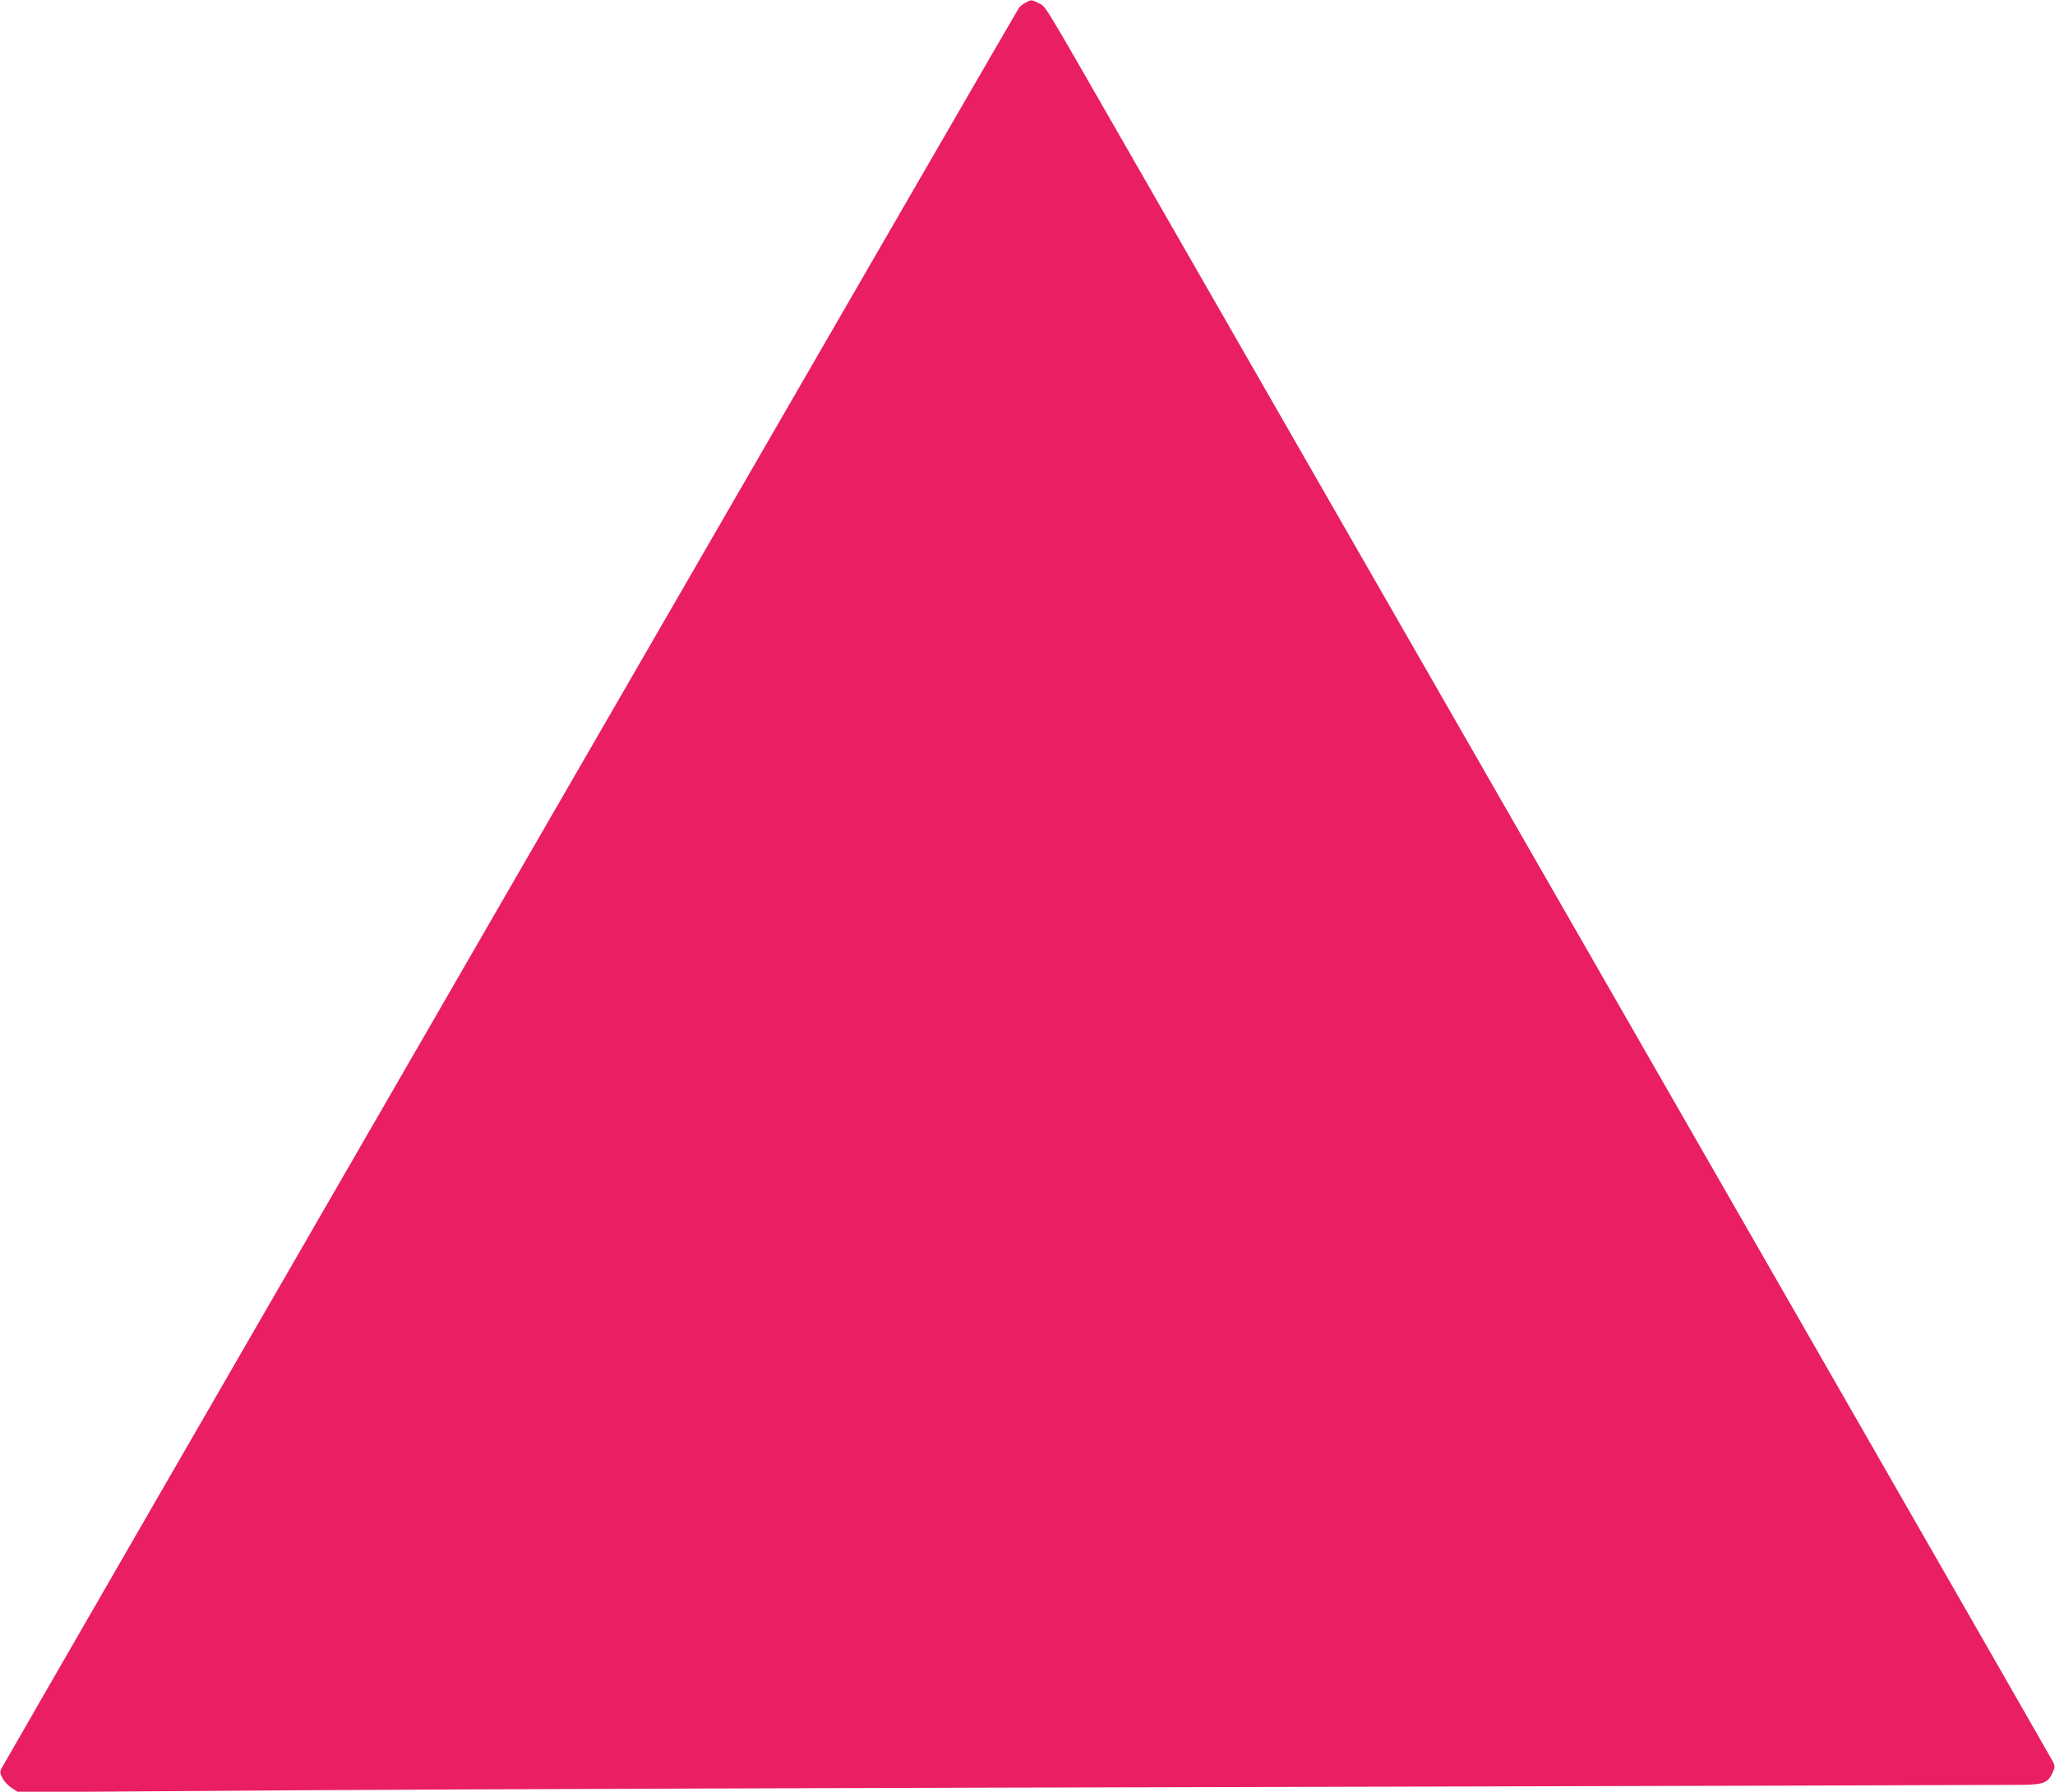 <?xml version="1.0" standalone="no"?>
<!DOCTYPE svg PUBLIC "-//W3C//DTD SVG 20010904//EN"
 "http://www.w3.org/TR/2001/REC-SVG-20010904/DTD/svg10.dtd">
<svg version="1.0" xmlns="http://www.w3.org/2000/svg"
 width="1280pt" height="1116pt" viewBox="0 0 1280 1116"
 preserveAspectRatio="xMidYMid meet">
<g transform="translate(0,1116) scale(0.1,-0.1)"
fill="#e91e63" stroke="none">
<path d="M6389 11144 c-14 -7 -32 -21 -41 -31 -14 -16 -6300 -10893 -6337
-10965 -13 -25 -12 -32 5 -64 10 -20 37 -48 59 -62 l39 -25 1701 12 c935 6
3723 16 6195 21 2472 6 4542 12 4600 13 121 3 147 14 175 76 16 36 16 40 0 72
-17 31 -244 428 -1835 3199 -317 553 -988 1721 -1490 2595 -502 875 -1173
2042 -1490 2595 -317 553 -745 1298 -950 1655 -535 932 -504 882 -550 905 -45
23 -46 23 -81 4z"/>
</g>
</svg>
